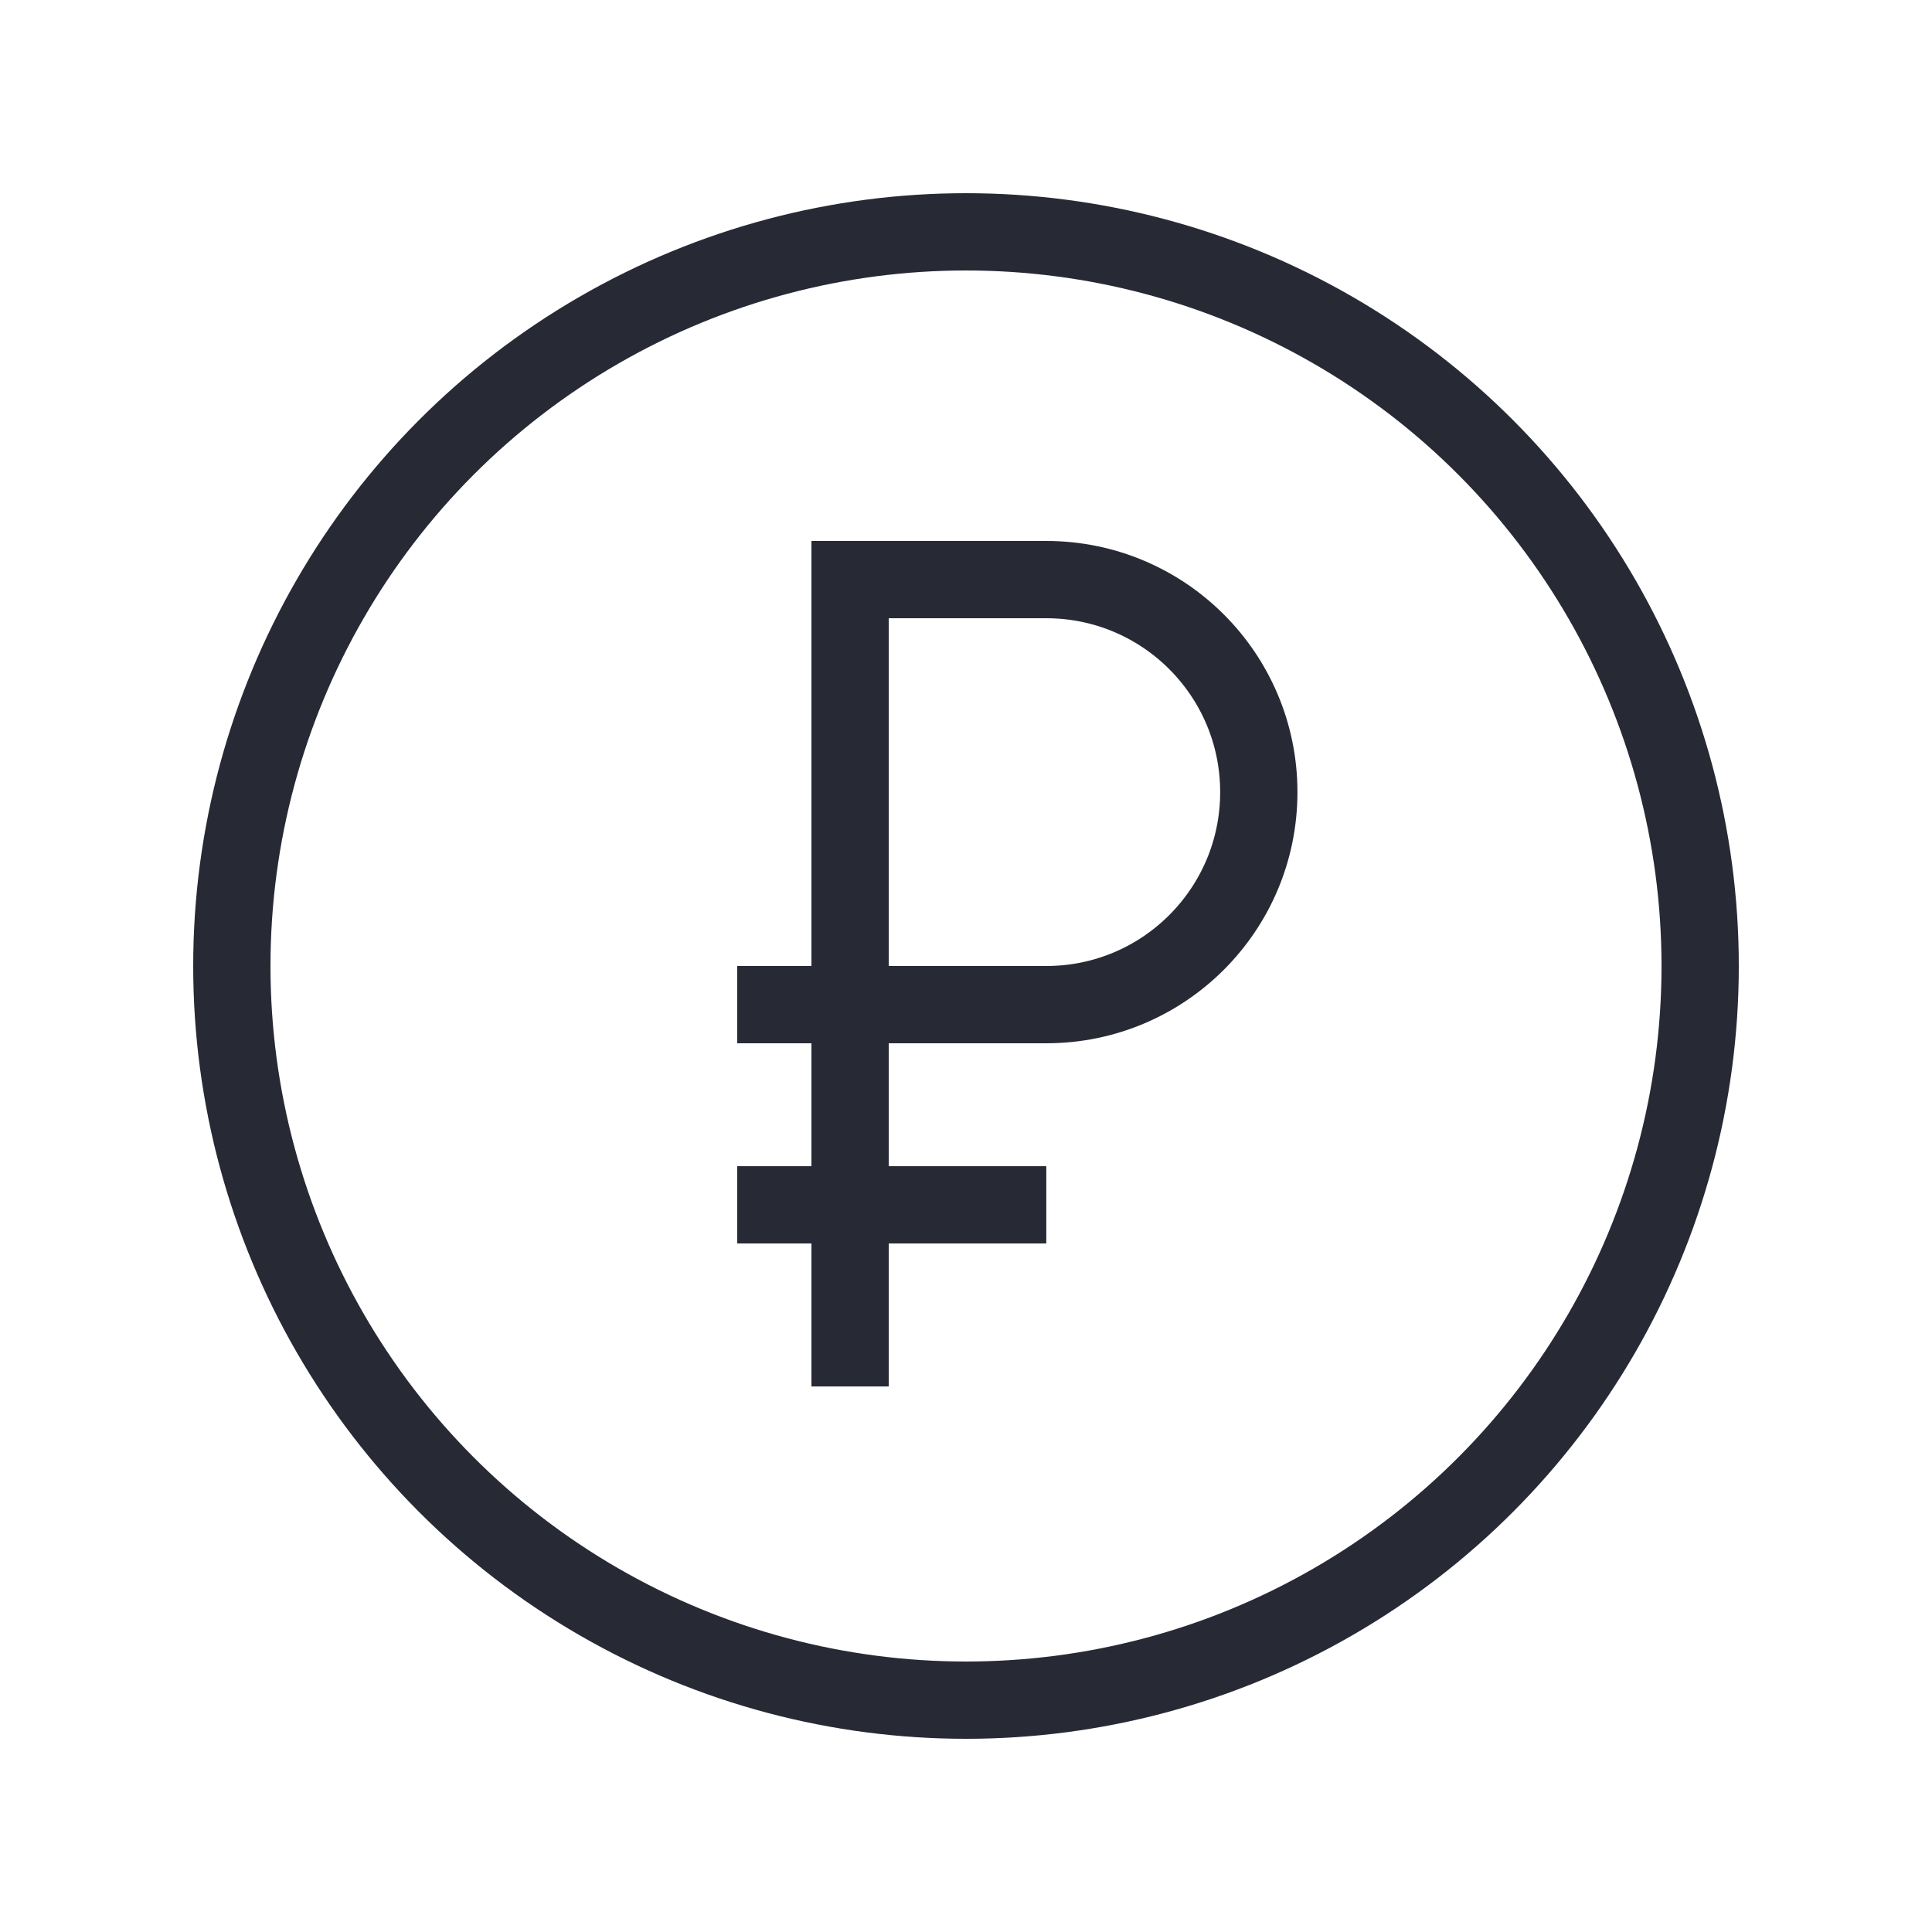 <?xml version="1.0" encoding="UTF-8"?> <svg xmlns="http://www.w3.org/2000/svg" width="50" height="50" viewBox="0 0 50 50" fill="none"> <circle cx="25" cy="25" r="19" stroke="#272A35" stroke-width="2"></circle> <path d="M22 35.881V15H27.078C30.116 15 32.578 17.462 32.578 20.5V20.5C32.578 23.538 30.116 26 27.078 26H19.078" stroke="#272A35" stroke-width="2"></path> <path d="M19.078 31.181H27.078" stroke="#272A35" stroke-width="2"></path> </svg> 
